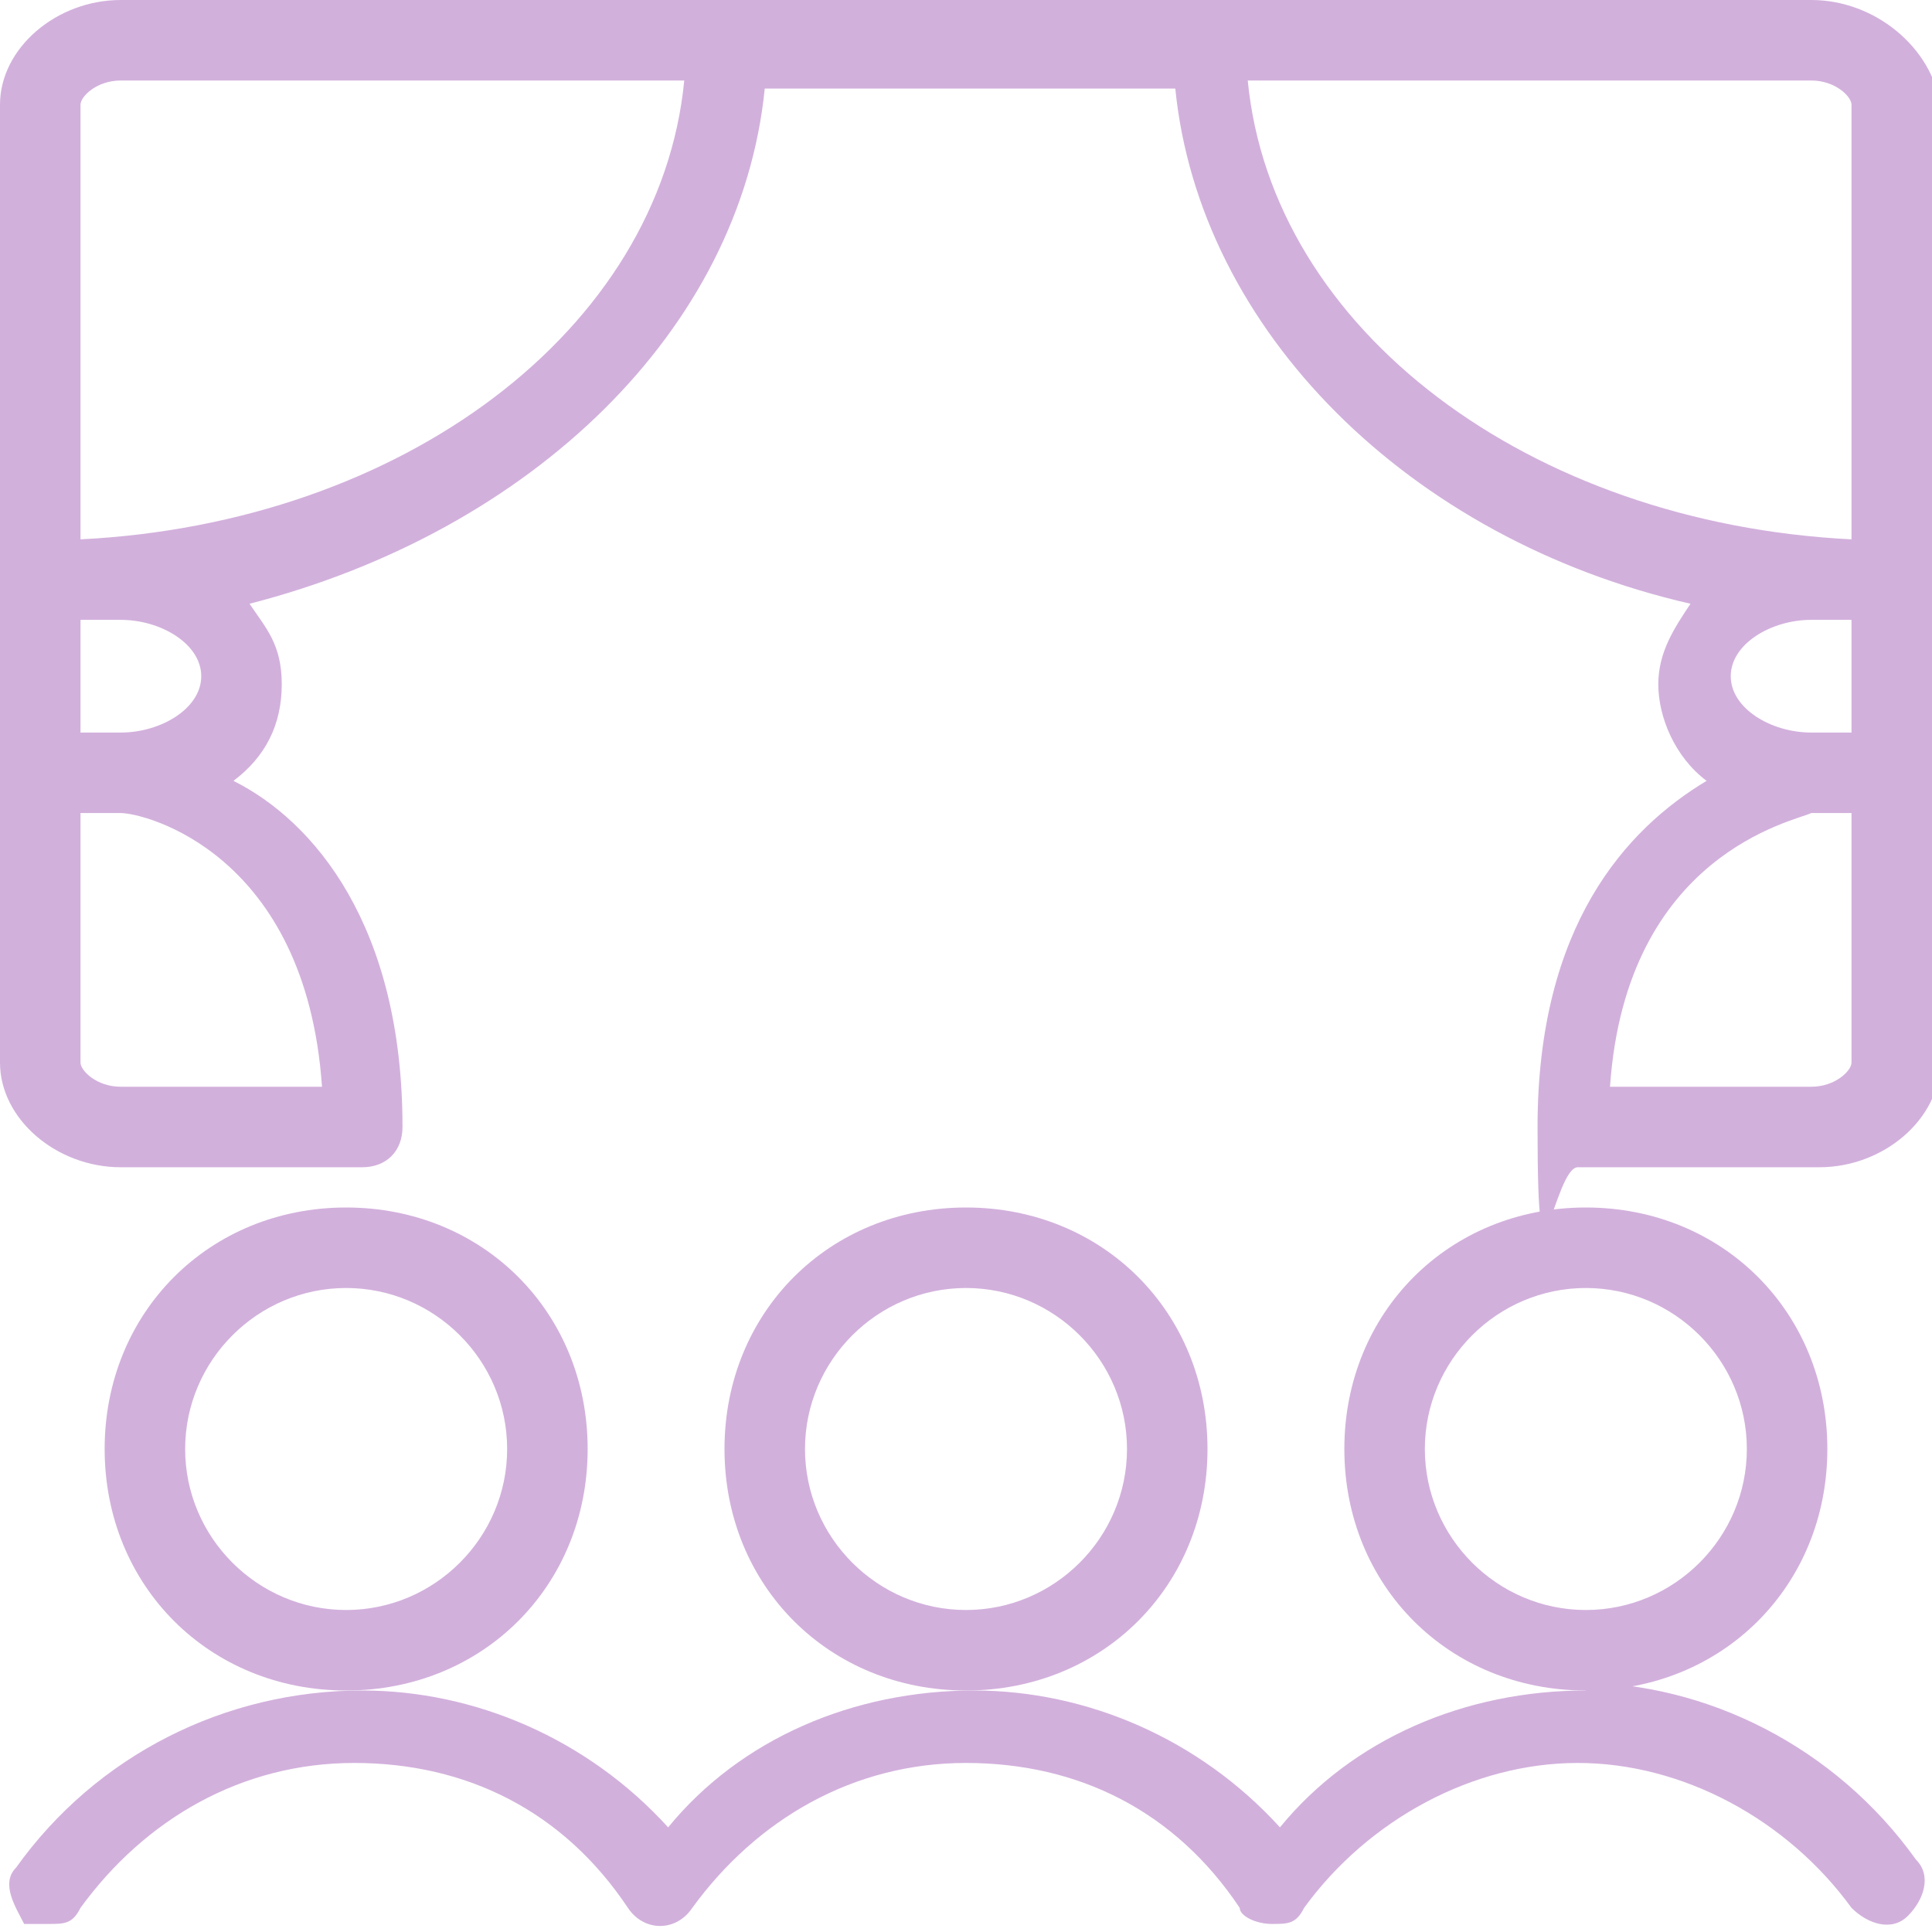 <?xml version="1.0" encoding="UTF-8"?>
<svg xmlns="http://www.w3.org/2000/svg" version="1.1" viewBox="0 0 24 24">
  <defs>
    <style>
      .cls-1 {
        fill: #d2b0dc;
      }
    </style>
  </defs>
  <!-- Generator: Adobe Illustrator 28.7.1, SVG Export Plug-In . SVG Version: 1.2.0 Build 142)  -->
  <g>
    <g id="Laag_1">
      <g>
        <path class="cls-1" d="M22.5,0H1.5C.7,0,0,.6,0,1.3v11.9c0,.7.7,1.3,1.5,1.3h3c.3,0,.5-.2.5-.5,0-2.5-1.1-3.8-2.1-4.3.4-.3.6-.7.6-1.2s-.2-.7-.4-1c3.5-.9,6.1-3.4,6.4-6.4h5.1c.3,3,2.9,5.6,6.4,6.4-.2.3-.4.6-.4,1s.2.9.6,1.2c-1,.6-2.1,1.8-2.1,4.3s.2.5.5.5h3c.8,0,1.5-.6,1.5-1.3V1.3C24,.6,23.3,0,22.5,0ZM1,9.1v-1.4h.5c.5,0,1,.3,1,.7s-.5.7-1,.7c0,0-.5,0-.5,0ZM4,13.5H1.5c-.3,0-.5-.2-.5-.3v-3.1h.5c.3,0,2.3.5,2.5,3.4ZM1,6.7V1.3c0-.1.2-.3.5-.3h7c-.3,3.1-3.5,5.5-7.5,5.7ZM15.5,1h7c.3,0,.5.2.5.3v5.4c-4-.2-7.2-2.6-7.5-5.7ZM23,9.1h-.5c-.5,0-1-.3-1-.7s.5-.7,1-.7h.5v1.4ZM22.5,13.5h-2.5c.2-2.9,2.3-3.3,2.5-3.4h.5v3.1c0,.1-.2.3-.5.3Z"/>
        <path class="cls-1" d="M7.3,18c0-1.7-1.3-3-3-3s-3,1.3-3,3,1.3,3,3,3,3-1.3,3-3ZM2.3,18c0-1.1.9-2,2-2s2,.9,2,2-.9,2-2,2-2-.9-2-2Z"/>
        <path class="cls-1" d="M22.7,18c0-1.7-1.3-3-3-3s-3,1.3-3,3,1.3,3,3,3,3-1.3,3-3ZM17.7,18c0-1.1.9-2,2-2s2,.9,2,2-.9,2-2,2-2-.9-2-2Z"/>
        <path class="cls-1" d="M15,18c0-1.7-1.3-3-3-3s-3,1.3-3,3,1.3,3,3,3,3-1.3,3-3ZM10,18c0-1.1.9-2,2-2s2,.9,2,2-.9,2-2,2-2-.9-2-2Z"/>
        <path class="cls-1" d="M19.7,21c-1.5,0-2.9.6-3.8,1.7-1-1.1-2.4-1.7-3.8-1.7-1.5,0-2.9.6-3.8,1.7-1-1.1-2.4-1.7-3.8-1.7-1.7,0-3.3.8-4.3,2.2-.2.2,0,.5.1.7,0,0,.2,0,.3,0,.2,0,.3,0,.4-.2.8-1.1,2-1.8,3.4-1.8,0,0,0,0,0,0,1.4,0,2.6.6,3.4,1.8.2.3.6.3.8,0,.8-1.1,2-1.8,3.4-1.8,1.4,0,2.6.6,3.4,1.8,0,.1.2.2.4.2.2,0,.3,0,.4-.2.8-1.1,2.1-1.8,3.4-1.8s2.6.7,3.4,1.8c.2.2.5.3.7.1.2-.2.3-.5.1-.7-1-1.4-2.6-2.2-4.2-2.2Z"/>
      </g>
    </g>
  </g>
</svg>